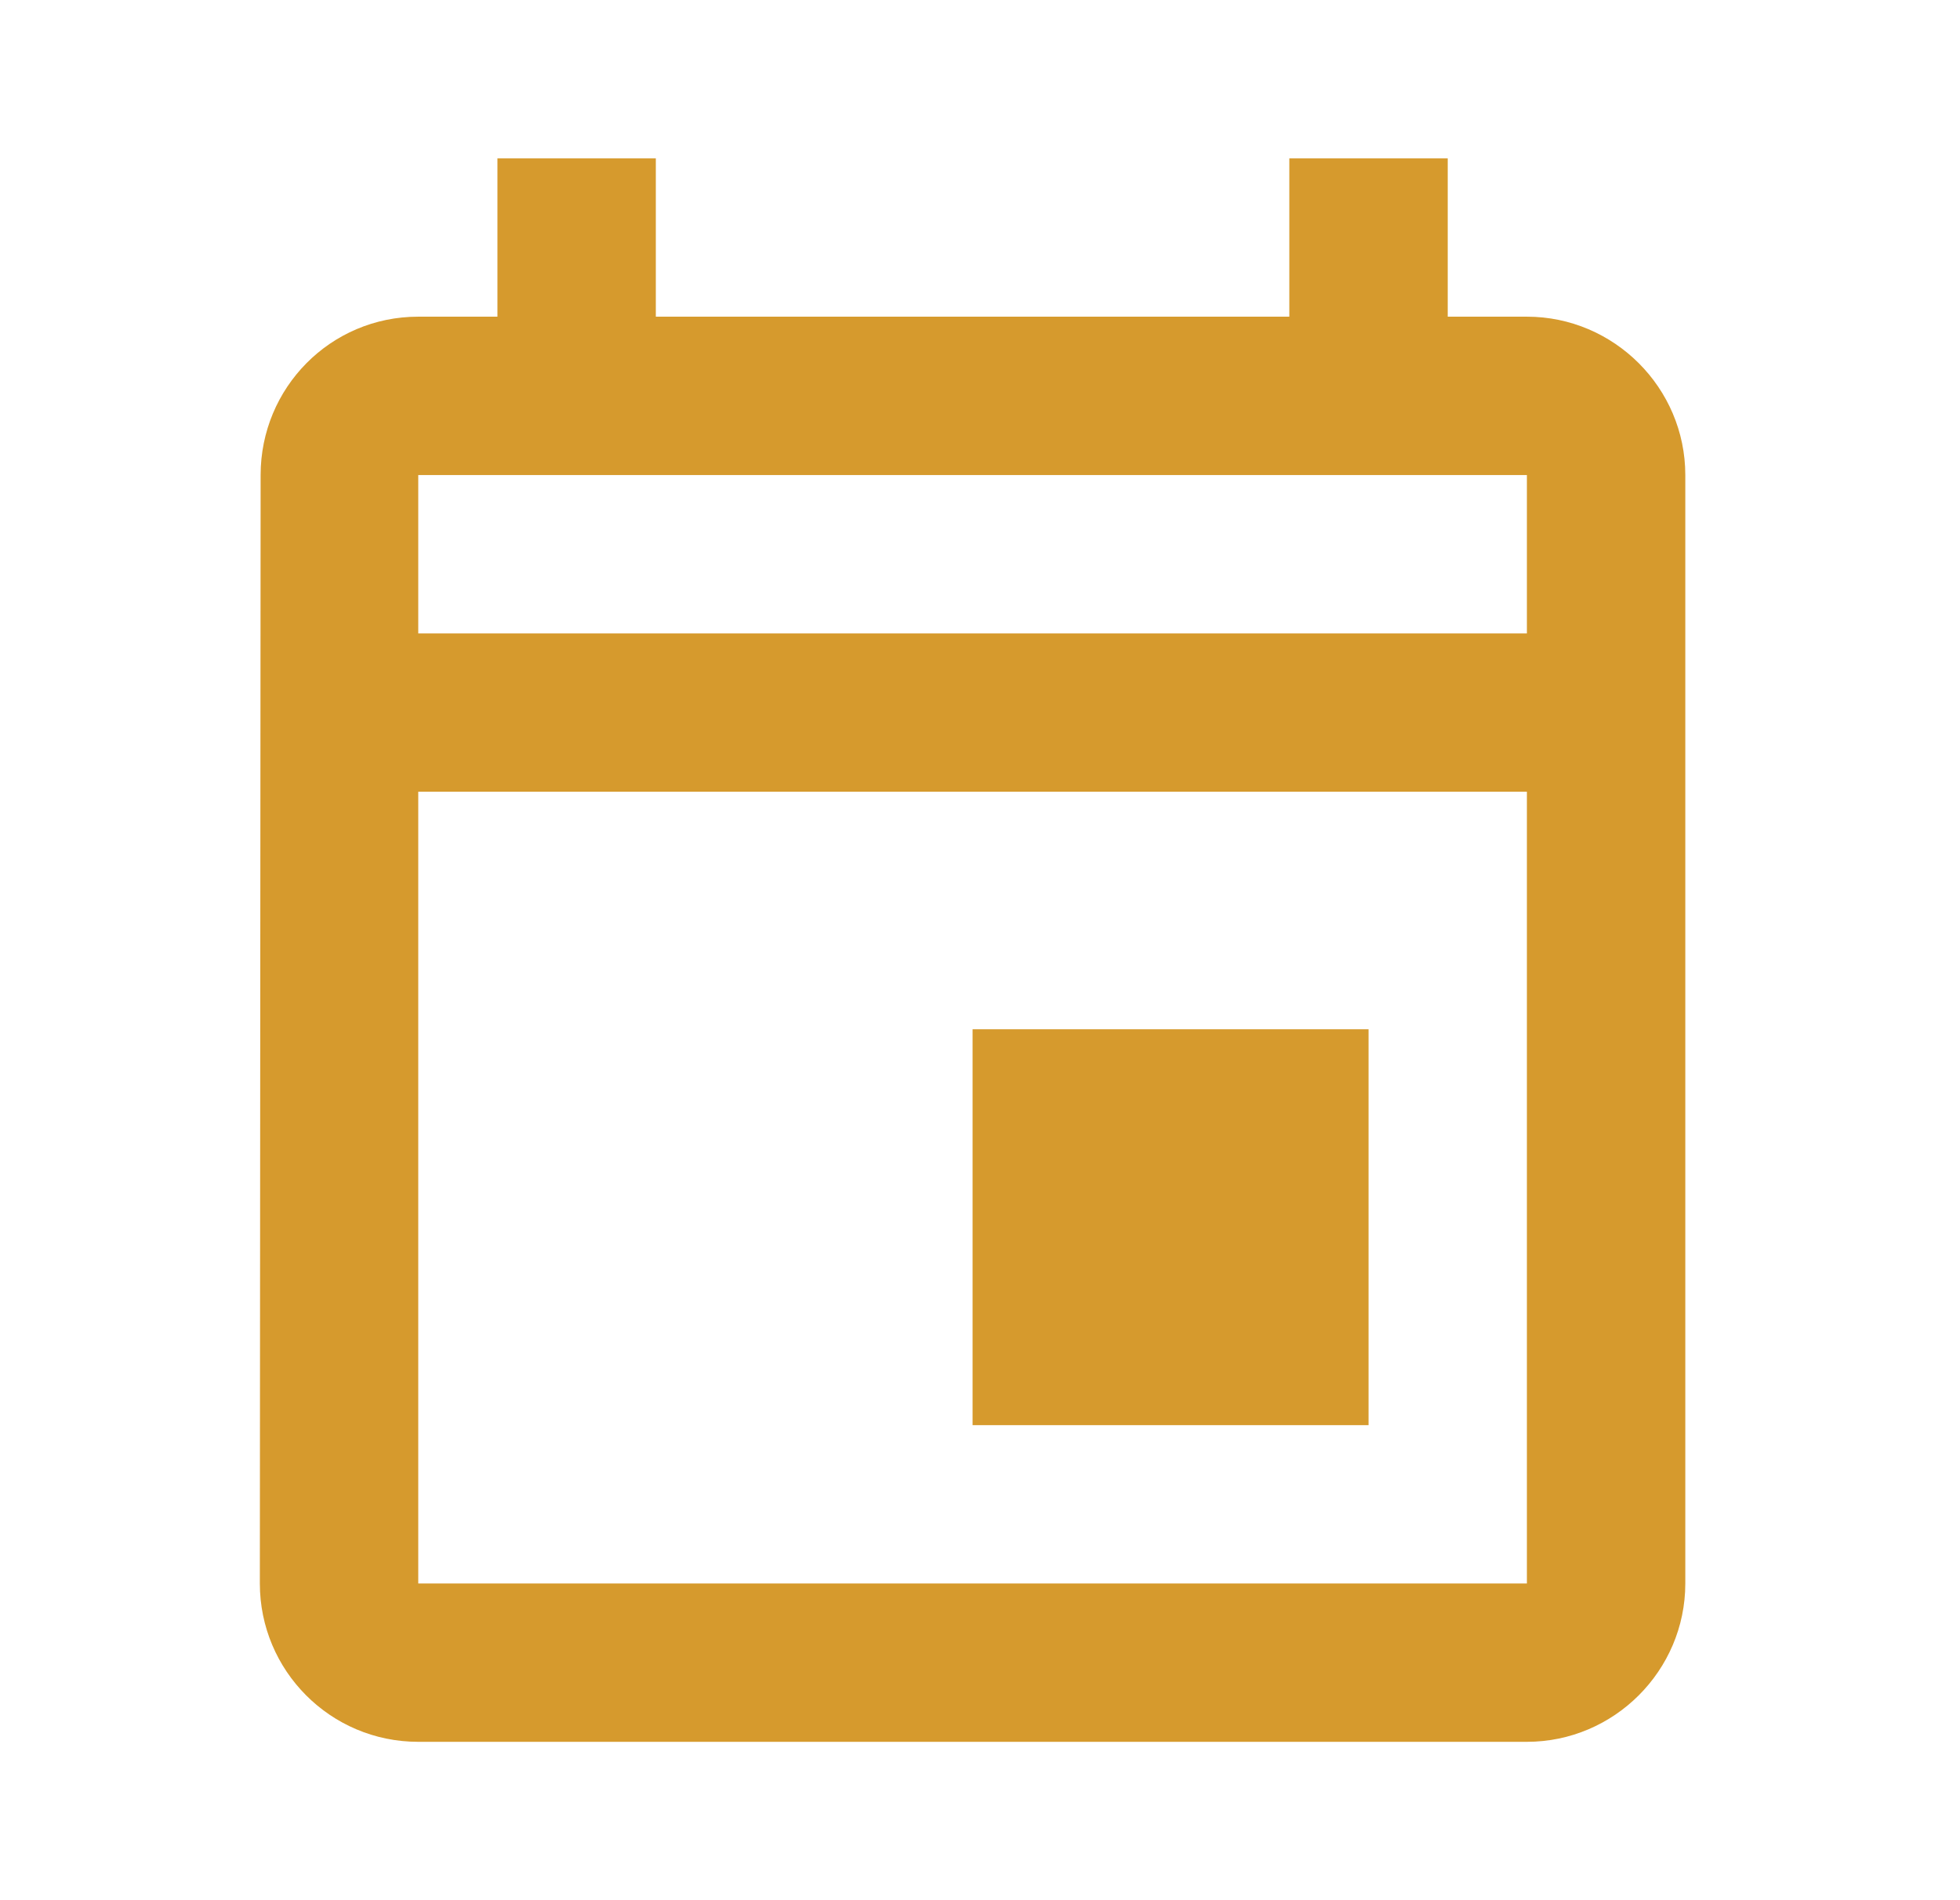 <svg width="33" height="32" viewBox="0 0 33 32" fill="none" xmlns="http://www.w3.org/2000/svg">
<g id="event">
<path id="Vector" d="M25.708 5.333H24.375V2.667H21.708V5.333H11.042V2.667H8.375V5.333H7.042C5.562 5.333 4.388 6.533 4.388 8L4.375 26.667C4.375 28.133 5.562 29.333 7.042 29.333H25.708C27.175 29.333 28.375 28.133 28.375 26.667V8C28.375 6.533 27.175 5.333 25.708 5.333ZM25.708 26.667H7.042V13.333H25.708V26.667ZM25.708 10.667H7.042V8H25.708V10.667ZM16.375 17.333H23.042V24H16.375V17.333Z" fill="#D69A2D"/>
</g>
</svg>
